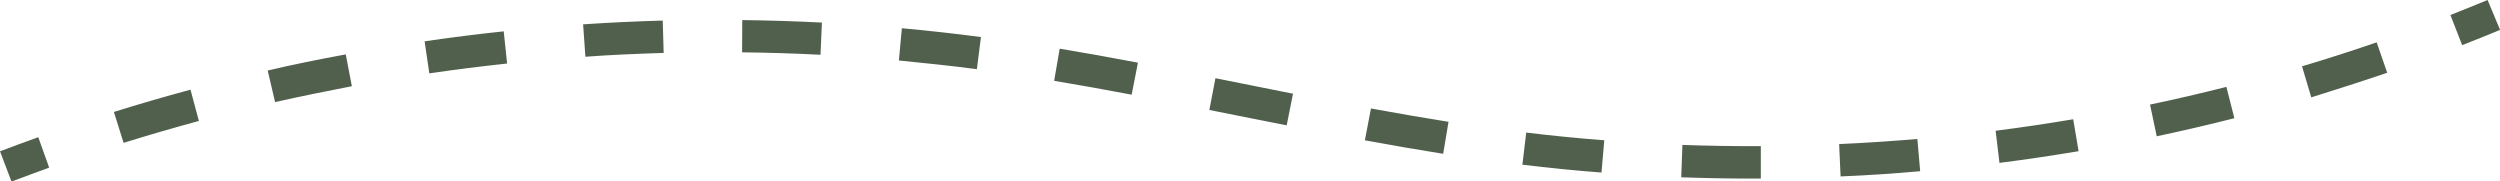 <?xml version="1.0" encoding="UTF-8" standalone="no"?><svg xmlns="http://www.w3.org/2000/svg" xmlns:xlink="http://www.w3.org/1999/xlink" fill="#000000" height="29.8" preserveAspectRatio="xMidYMid meet" version="1" viewBox="0.0 0.0 410.9 29.8" width="410.9" zoomAndPan="magnify"><g data-name="Layer 2"><g data-name="Layer 1" fill="#51604d" id="change1_1"><path d="M1.89,29.84,0,24.87c2.09-.8,4.21-1.57,6.29-2.32l1.79,5C6,28.3,4,29.06,1.89,29.84Z"/><path d="M288,29.35c-3.87,0-7.8-.07-11.67-.21l.19-5.32c4.28.15,8.62.22,12.89.2l0,5.32ZM302.52,29l-.24-5.32c4.28-.19,8.6-.48,12.86-.84l.46,5.3C311.27,28.53,306.87,28.82,302.52,29Zm-39.3-.64c-4.34-.33-8.73-.77-13-1.29l.63-5.28c4.24.51,8.56.94,12.83,1.27Zm65.41-1.61L328,21.49c4.25-.54,8.54-1.18,12.75-1.89l.89,5.25C337.31,25.57,333,26.22,328.63,26.77ZM237.2,25.28c-4-.64-8.22-1.36-12.87-2.22l1-5.23c4.61.84,8.78,1.56,12.75,2.19ZM20.31,23.48,18.72,18.4c4.15-1.3,8.39-2.53,12.59-3.66l1.38,5.14C28.56,21,24.39,22.21,20.31,23.48ZM354.48,22.4l-1.1-5.21c4.19-.88,8.41-1.86,12.55-2.91l1.31,5.15C363,20.5,358.74,21.5,354.48,22.4Zm-143-1.8L203.39,19l-4.62-.93,1-5.22,4.63.93,8.12,1.62ZM45.21,16.78,44,11.59c4.24-1,8.55-1.86,12.83-2.65l1,5.23C53.63,15,49.38,15.83,45.21,16.78ZM379.88,16l-1.52-5.1c4.1-1.22,8.23-2.55,12.27-3.94l1.73,5C388.25,13.36,384.05,14.7,379.88,16ZM186,15.56c-4.66-.88-8.82-1.62-12.74-2.28L174.17,8c4,.66,8.16,1.41,12.86,2.3ZM70.56,12.06l-.77-5.27c4.3-.63,8.67-1.18,13-1.64l.56,5.29C79.09,10.9,74.79,11.44,70.56,12.06Zm90-.69c-4.24-.56-8.55-1-12.82-1.43l.49-5.3c4.34.4,8.72.88,13,1.45Zm-64.34-2L95.84,4c4.34-.29,8.75-.5,13.09-.62l.15,5.32C104.8,8.84,100.47,9,96.2,9.33ZM134.86,9c-4.27-.22-8.61-.35-12.89-.4L122,3.3c4.35.05,8.75.19,13.09.41Z"/><path d="M404.68,7.42l-1.93-4.95c2-.8,4.09-1.63,6.11-2.47l2.05,4.91C408.85,5.77,406.76,6.61,404.68,7.42Z"/></g></g></svg>